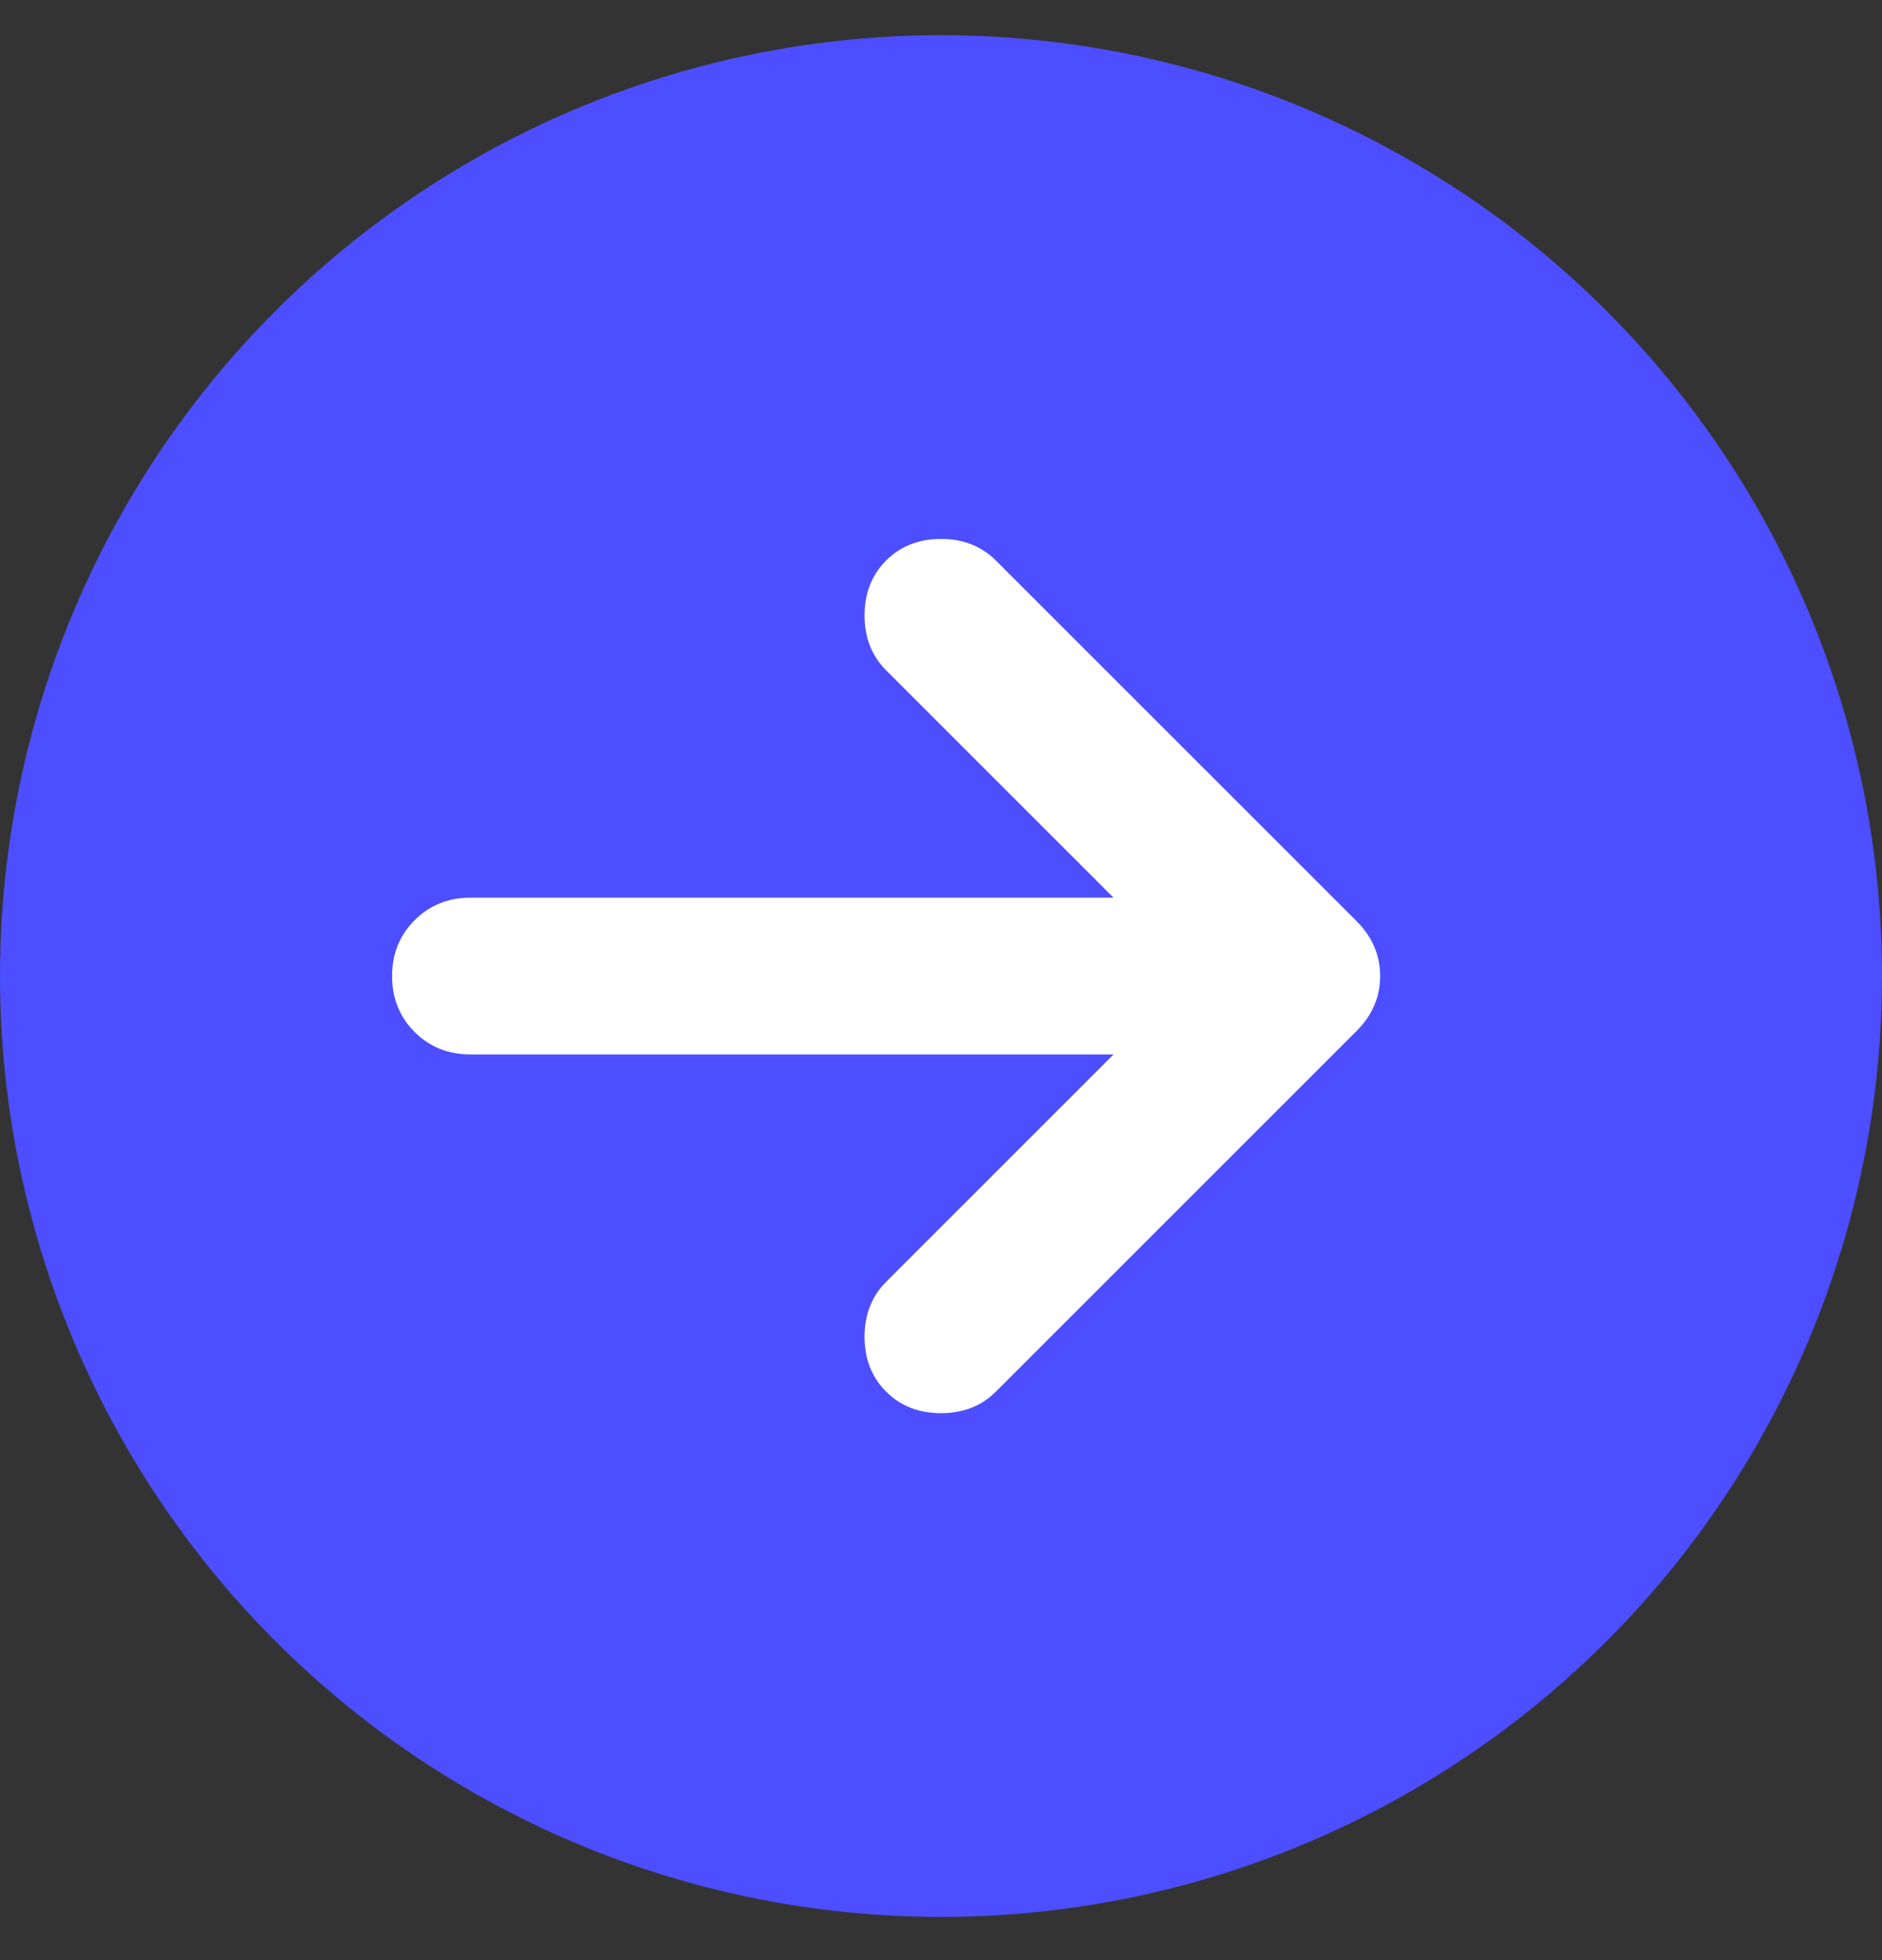 <svg width="24" height="25" viewBox="0 0 24 25" fill="none" xmlns="http://www.w3.org/2000/svg">
<rect x="0" y="0" width="24" height="25" fill="#333333" stroke="none"/>
<circle cx="12" cy="12.449" r="12" fill="#4D4EFF"/>
<mask id="mask0_9146_11286" style="mask-type:alpha" maskUnits="userSpaceOnUse" x="0" y="0" width="24" height="25">
<rect y="24.449" width="24" height="24" transform="rotate(-90 0 24.449)" fill="#1E6AFF"/>
</mask>
<g mask="url(#mask0_9146_11286)">
<path d="M14.2 13.449L6 13.449C5.717 13.449 5.479 13.354 5.287 13.162C5.096 12.97 5 12.733 5 12.449C5 12.166 5.096 11.929 5.287 11.737C5.479 11.545 5.717 11.449 6 11.449L14.2 11.449L11.3 8.549C11.117 8.366 11.025 8.133 11.025 7.849C11.025 7.566 11.117 7.333 11.3 7.149C11.483 6.966 11.717 6.874 12 6.874C12.283 6.874 12.517 6.966 12.7 7.149L17.3 11.749C17.5 11.949 17.6 12.183 17.6 12.449C17.6 12.716 17.5 12.949 17.3 13.149L12.7 17.749C12.517 17.933 12.283 18.024 12 18.024C11.717 18.024 11.483 17.933 11.3 17.749C11.117 17.566 11.025 17.333 11.025 17.049C11.025 16.766 11.117 16.533 11.3 16.349L14.2 13.449Z" fill="white"/>
</g>
</svg>
